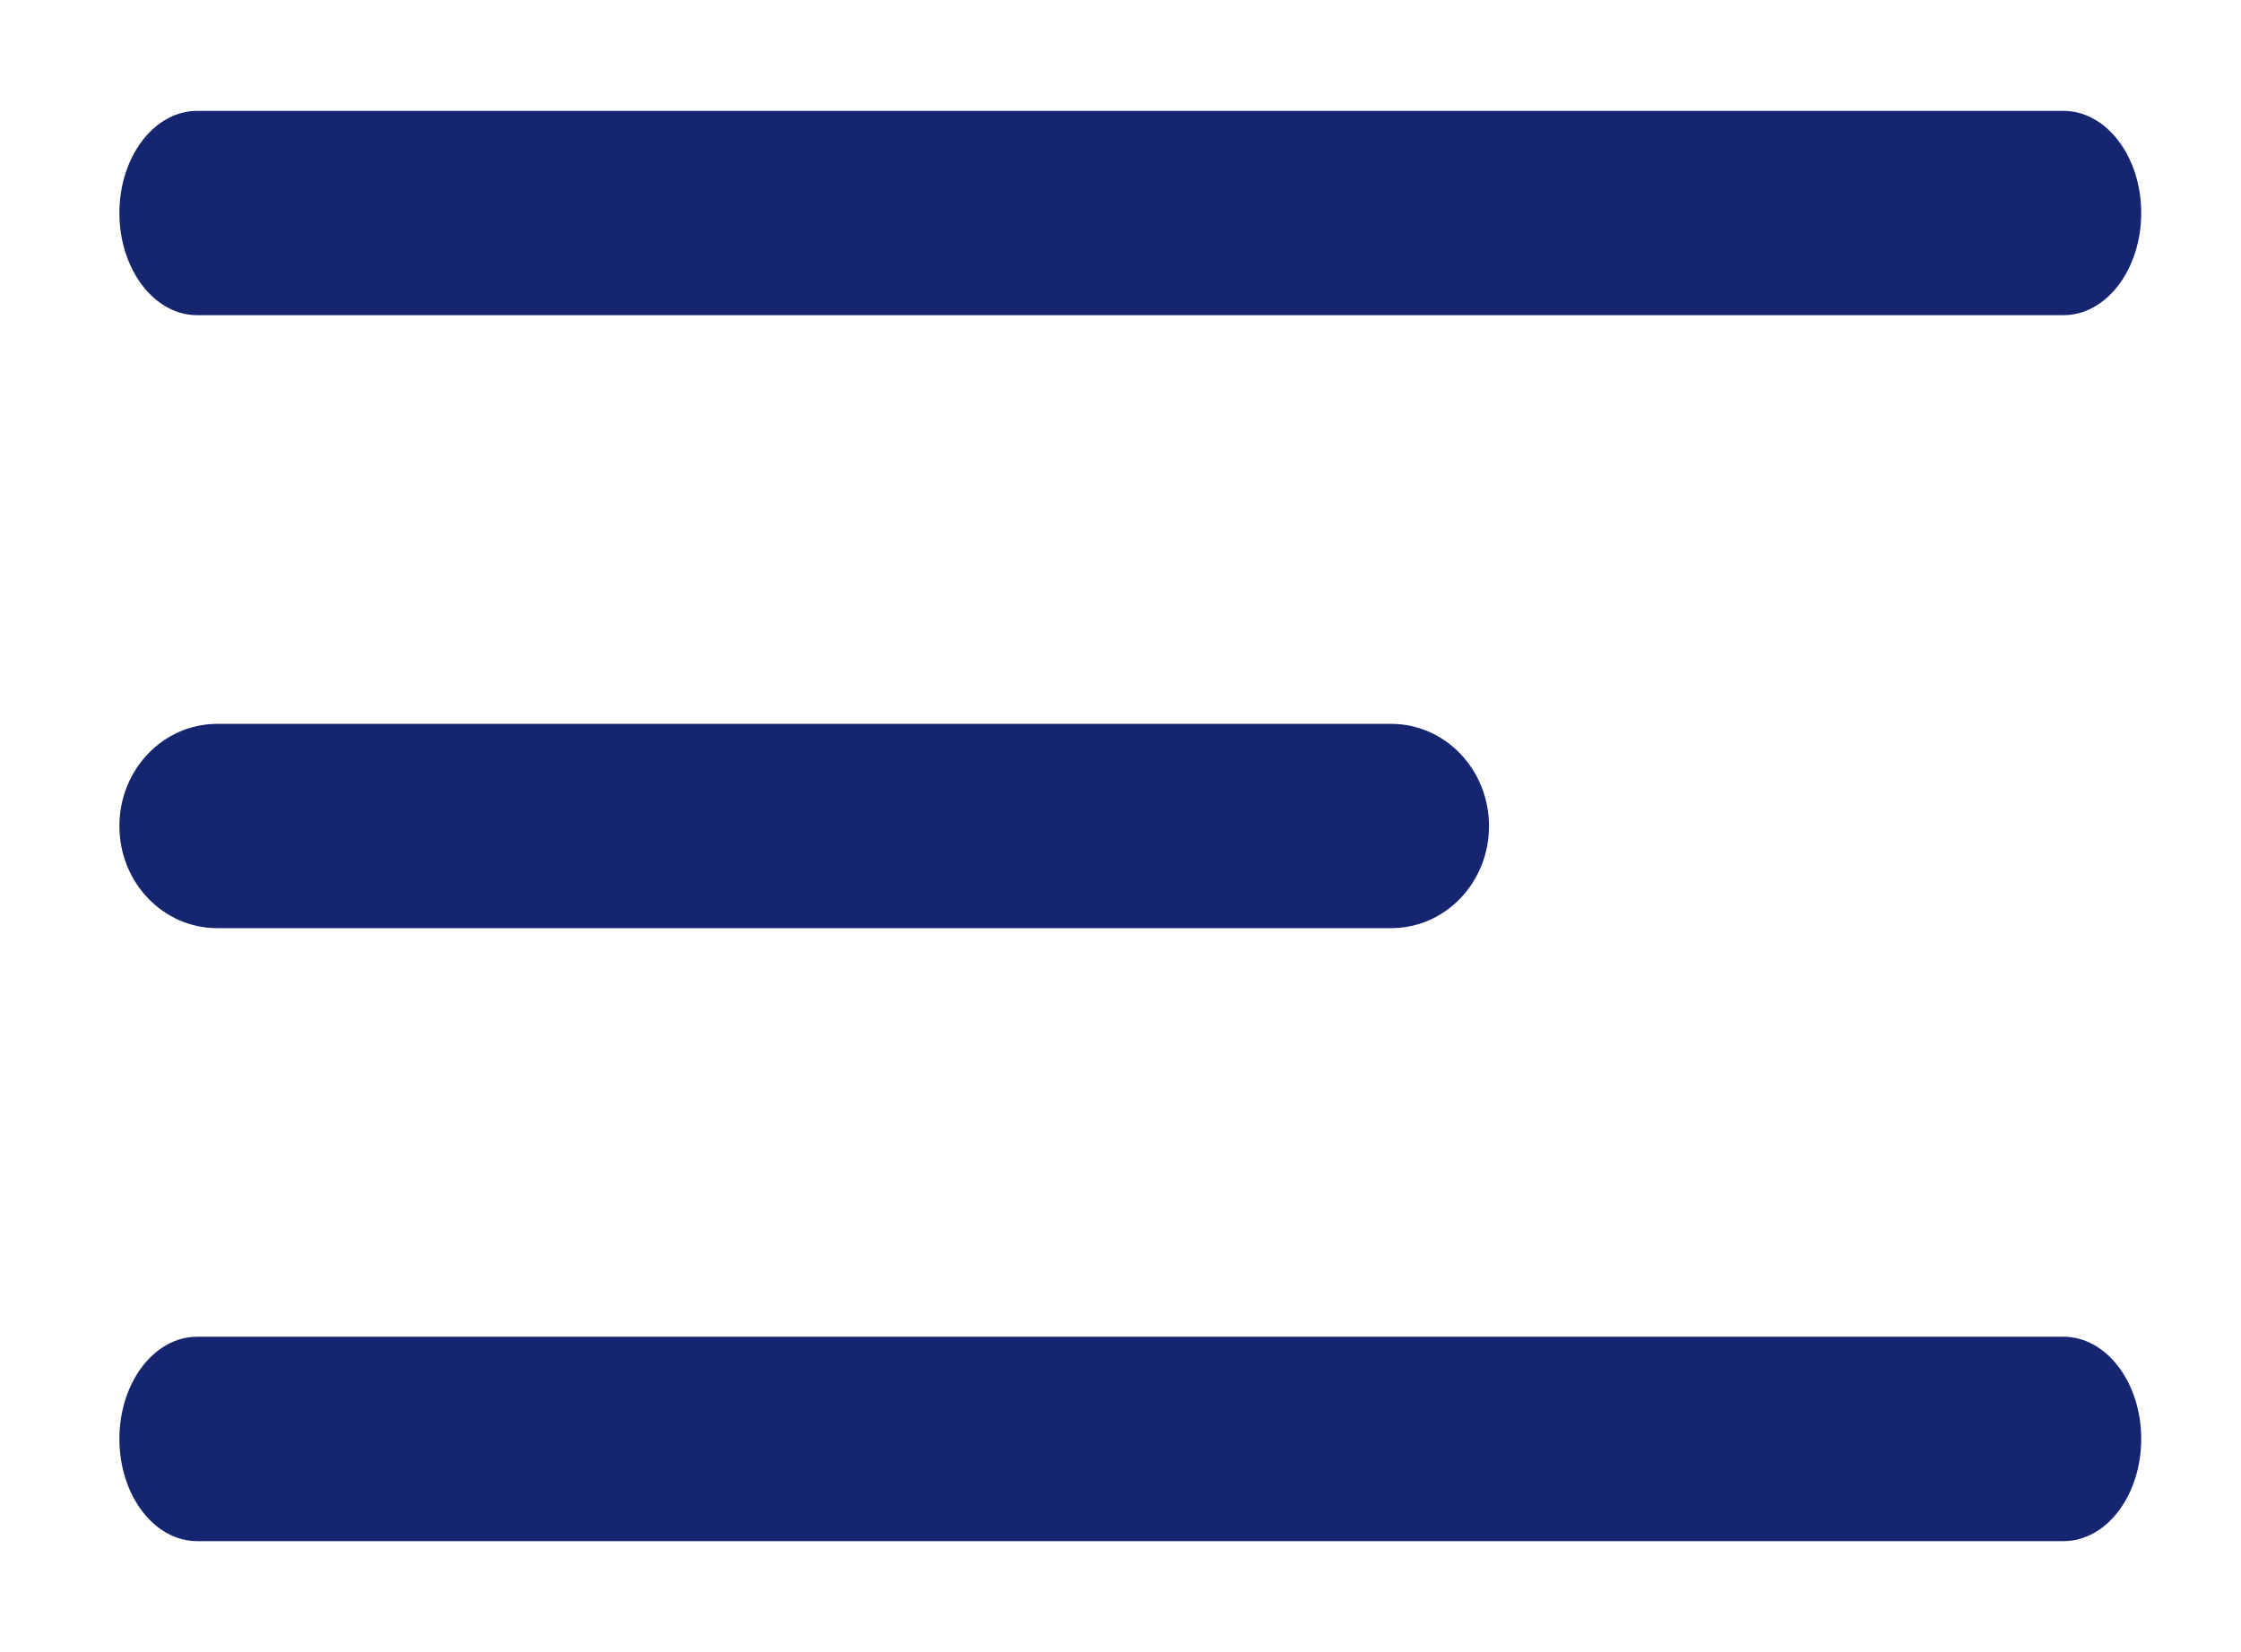 <?xml version="1.0" encoding="utf-8"?>
<!-- Generator: Adobe Illustrator 16.0.0, SVG Export Plug-In . SVG Version: 6.00 Build 0)  -->
<!DOCTYPE svg PUBLIC "-//W3C//DTD SVG 1.1//EN" "http://www.w3.org/Graphics/SVG/1.1/DTD/svg11.dtd">
<svg version="1.1" id="Layer_1" xmlns="http://www.w3.org/2000/svg" xmlns:xlink="http://www.w3.org/1999/xlink" x="0px" y="0px"
	 width="20.008px" height="14.75px" viewBox="0 0 20.008 14.75" enable-background="new 0 0 20.008 14.75" xml:space="preserve">
<g>
	<path id="vector__x28_Stroke_x29_" fill="#152570" d="M12.421,8.287H1.939c-0.483,0-0.873-0.408-0.873-0.912
		c0-0.503,0.39-0.912,0.873-0.912h10.481c0.483,0,0.874,0.408,0.874,0.912C13.295,7.879,12.904,8.287,12.421,8.287z"/>
	<path id="vector__x28_Stroke_x29__x5F_2" fill="#152570" d="M18.423,2.814H1.76c-0.383,0-0.694-0.409-0.694-0.913
		c0-0.502,0.311-0.911,0.694-0.911h16.663c0.384,0,0.694,0.409,0.694,0.911C19.117,2.405,18.807,2.814,18.423,2.814z"/>
	<path id="vector__x28_Stroke_x29__x5F_3" fill="#152570" d="M18.423,13.76H1.76c-0.383,0-0.694-0.409-0.694-0.913
		c0-0.503,0.311-0.912,0.694-0.912h16.663c0.384,0,0.694,0.409,0.694,0.912C19.117,13.352,18.807,13.76,18.423,13.76z"/>
</g>
</svg>
